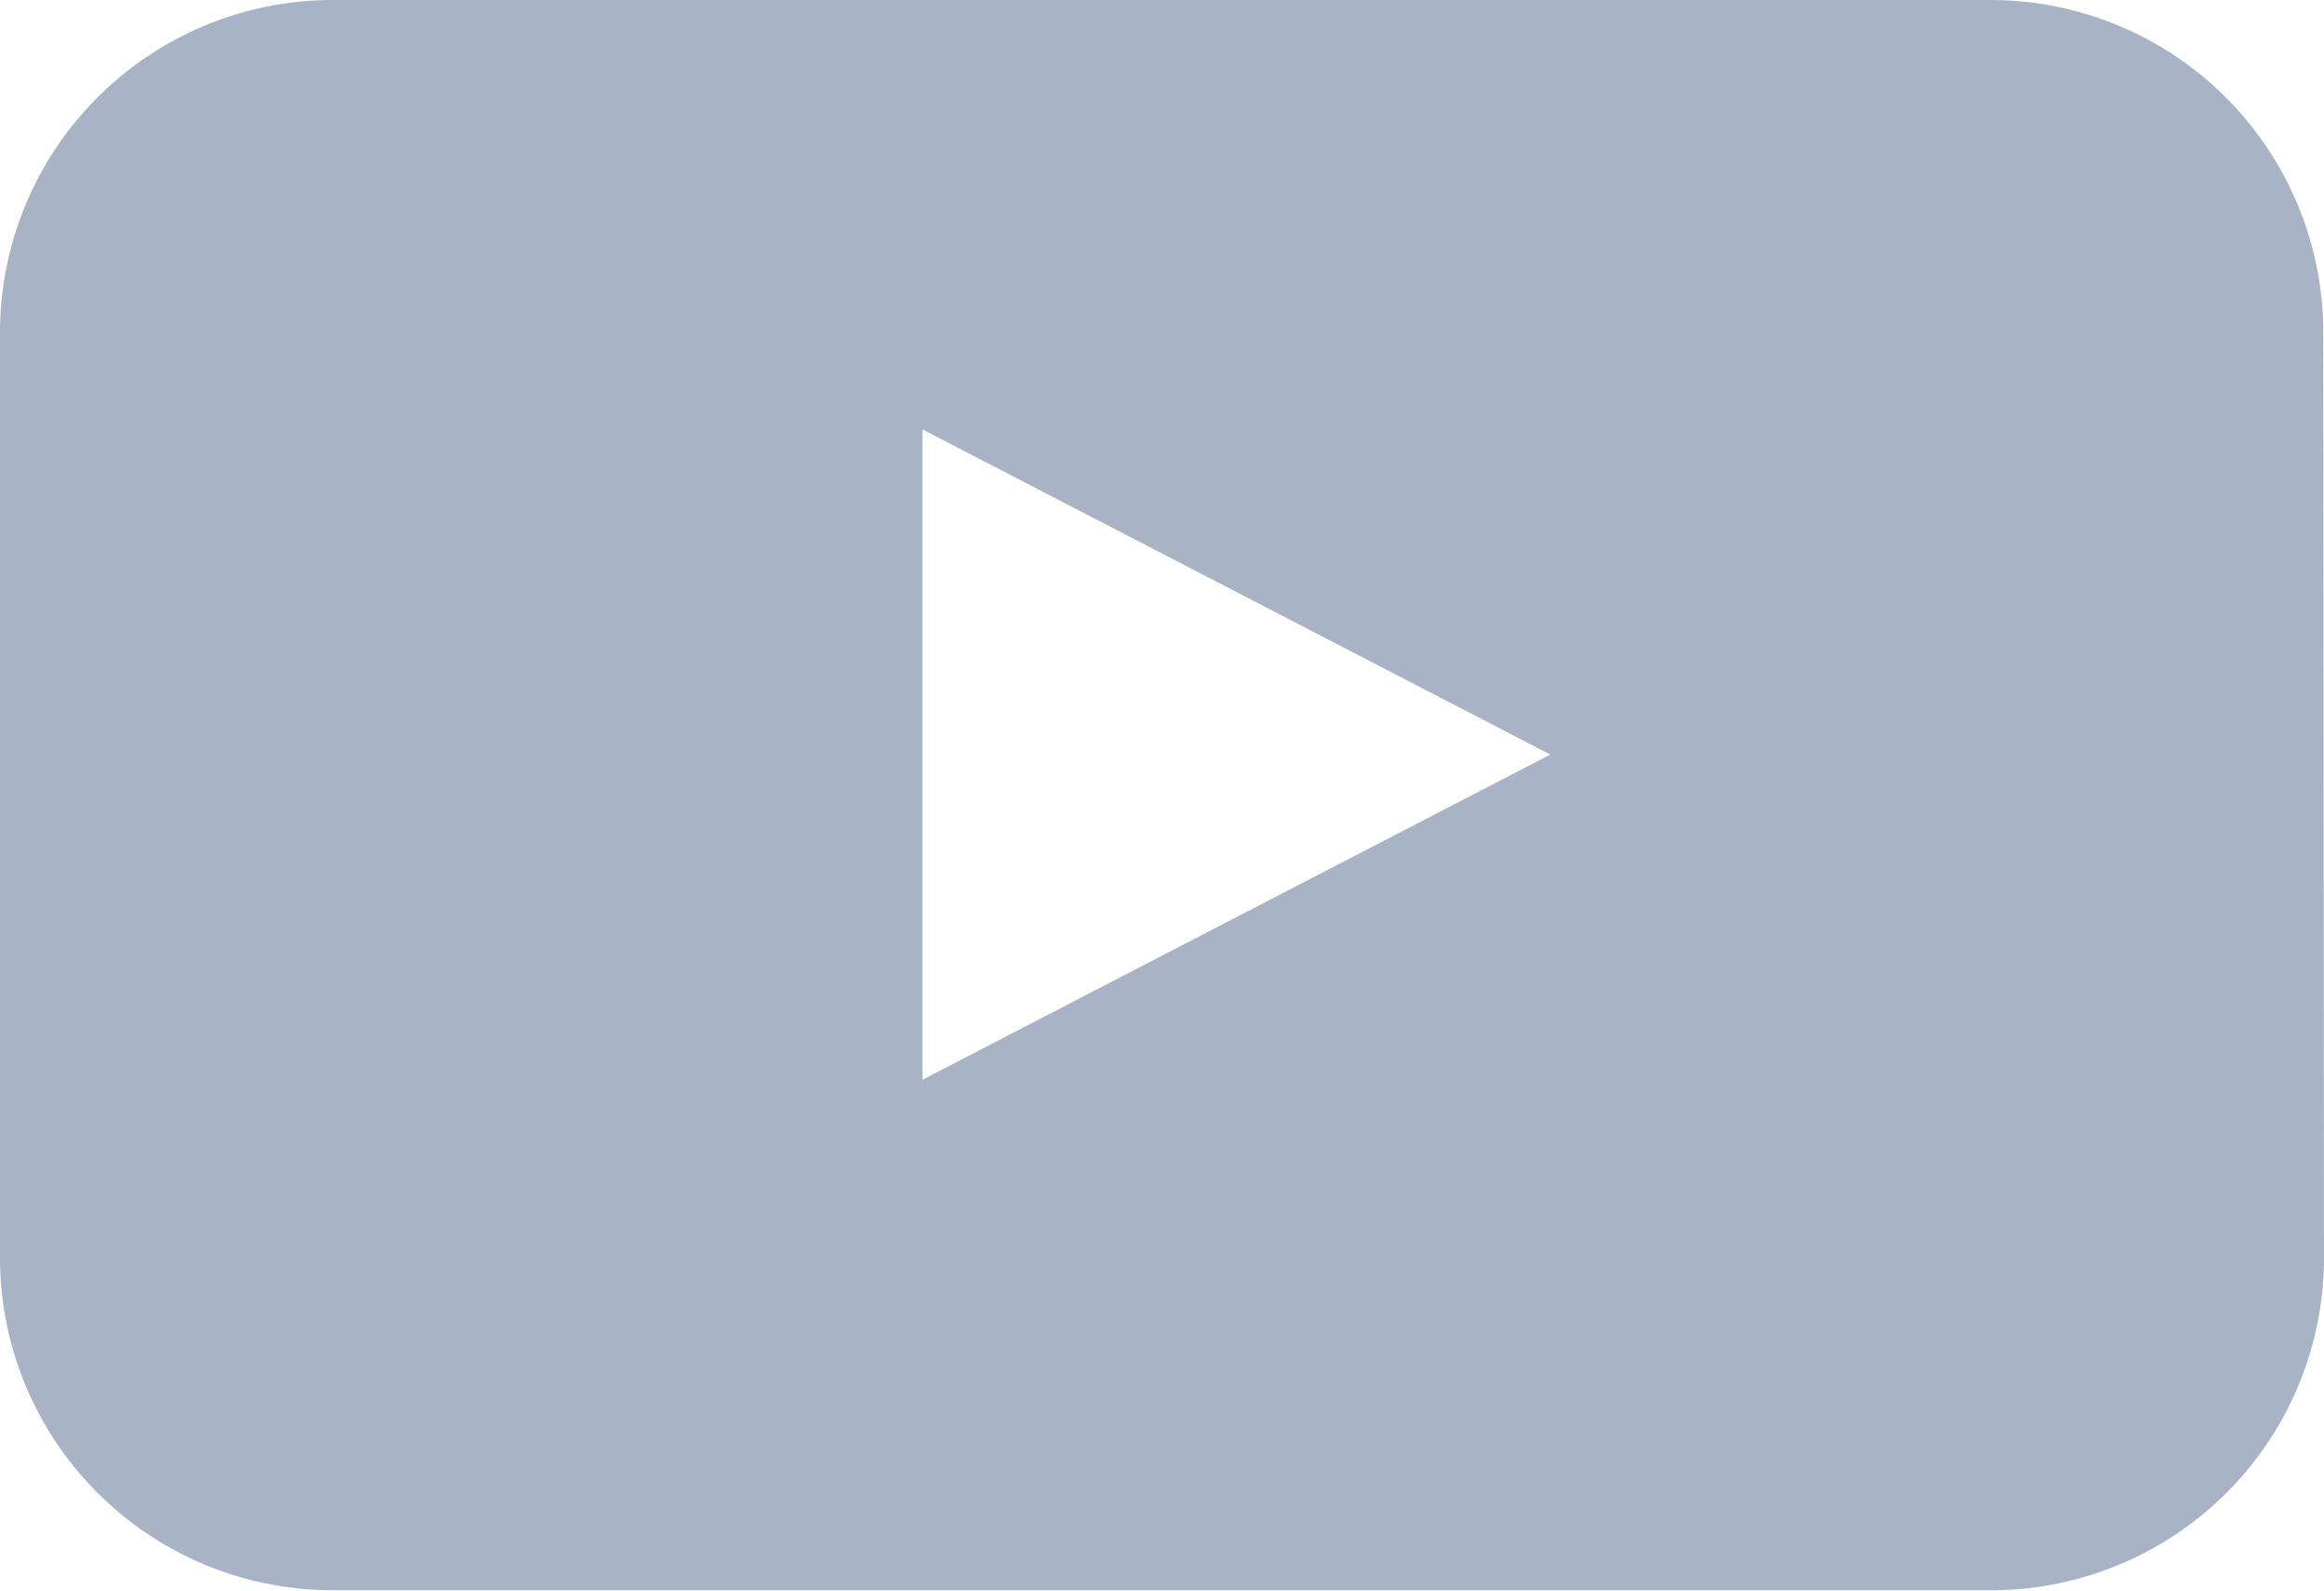 <svg xmlns="http://www.w3.org/2000/svg" viewBox="0 0 98.25 67.29"><defs><style>.cls-1{fill:#a8b3c5;}</style></defs><title>scoial_04</title><g id="Layer_2" data-name="Layer 2"><g id="Layer_2-2" data-name="Layer 2"><path class="cls-1" d="M98.25,53.25a14.07,14.07,0,0,1-14,14H14a14.07,14.07,0,0,1-14-14V14A14.07,14.07,0,0,1,14,0H84.22a14.07,14.07,0,0,1,14,14ZM39,45.66,65.54,31.91,39,18.16Z"/></g></g></svg>